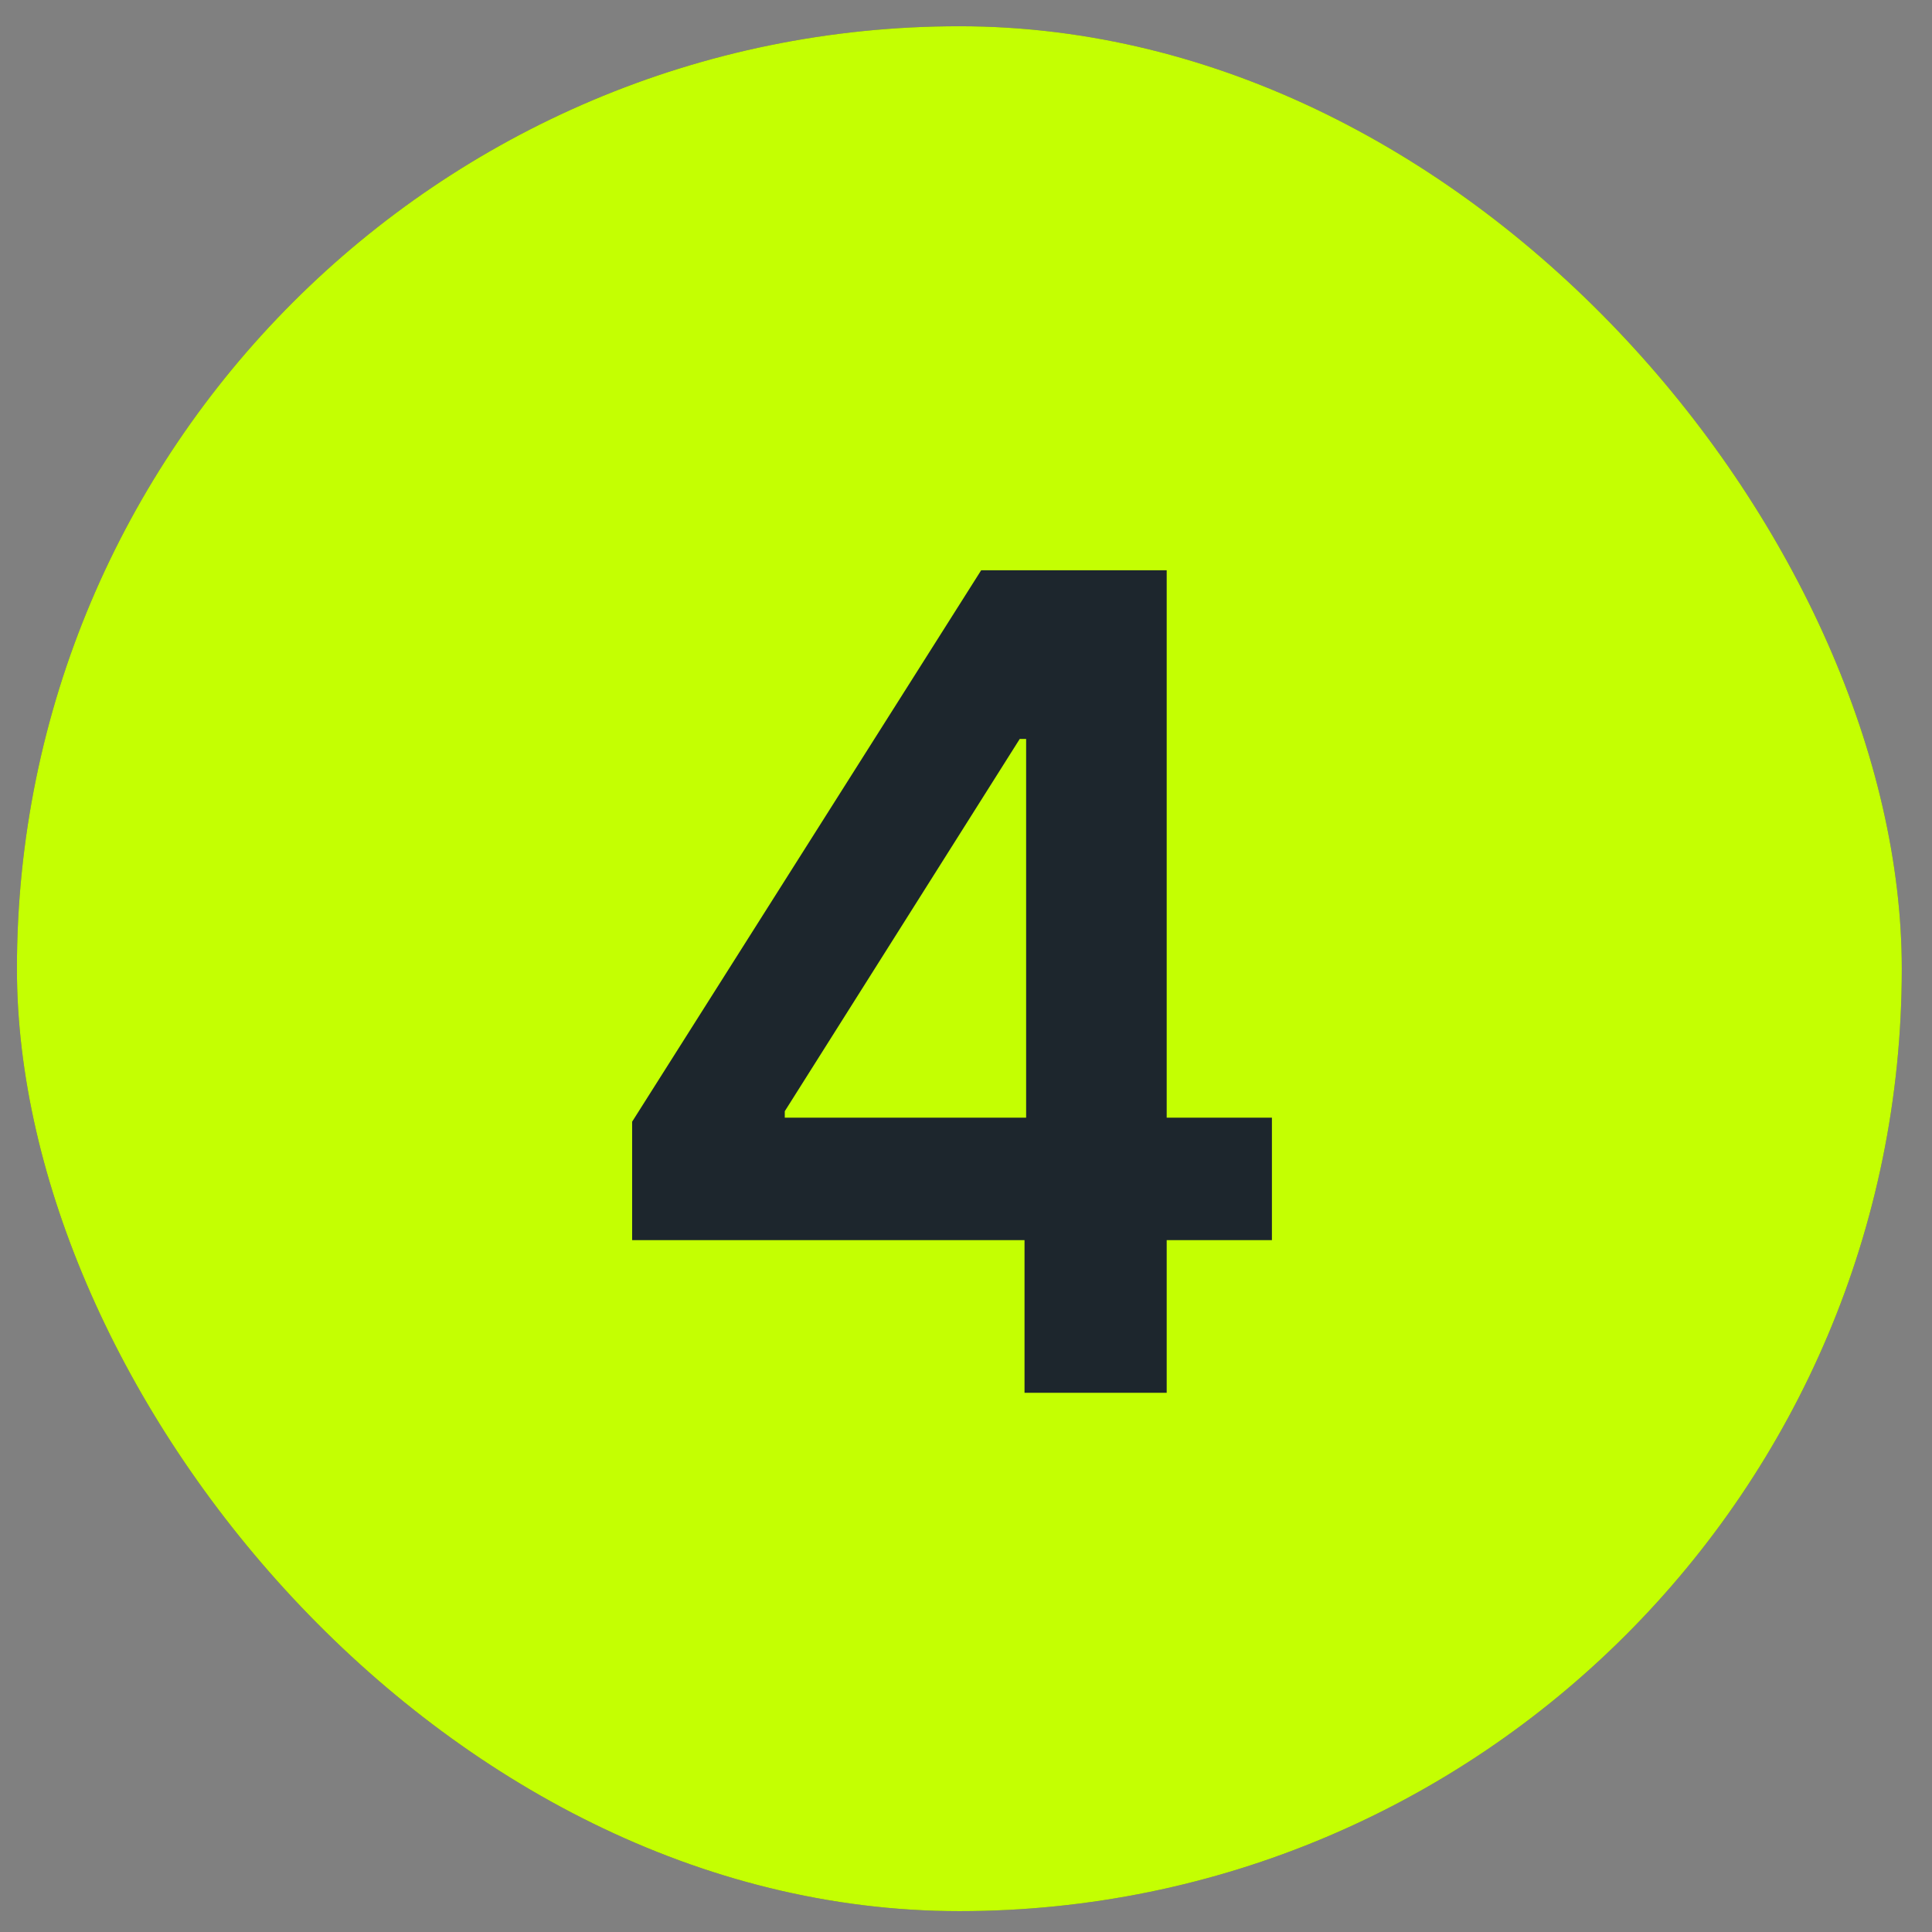 <?xml version="1.0" encoding="UTF-8"?> <svg xmlns="http://www.w3.org/2000/svg" width="41" height="41" viewBox="0 0 41 41" fill="none"><rect x="0" y="0" width="41" height="41" fill="#808080" stroke="none"/><g clip-path="url(#clip0_1419_1307)"><rect x="0.359" y="0.557" width="40" height="40" rx="20" fill="#535353"></rect><path d="M25.569 0.557H15.149C6.981 0.557 0.359 7.178 0.359 15.347V25.767C0.359 33.935 6.981 40.557 15.149 40.557H25.569C33.738 40.557 40.359 33.935 40.359 25.767V15.347C40.359 7.178 33.738 0.557 25.569 0.557Z" fill="#C4FF02"></path><path d="M13.415 26.318V23.804L20.822 12.102H22.918V15.682H21.64L16.654 23.582V23.719H26.992V26.318H13.415ZM21.742 29.557V25.551L21.776 24.426V12.102H24.759V29.557H21.742Z" fill="#1D262D"></path></g><defs><clipPath id="clip0_1419_1307"><rect x="0.359" y="0.557" width="40" height="40" rx="20" fill="white"></rect></clipPath></defs></svg> 